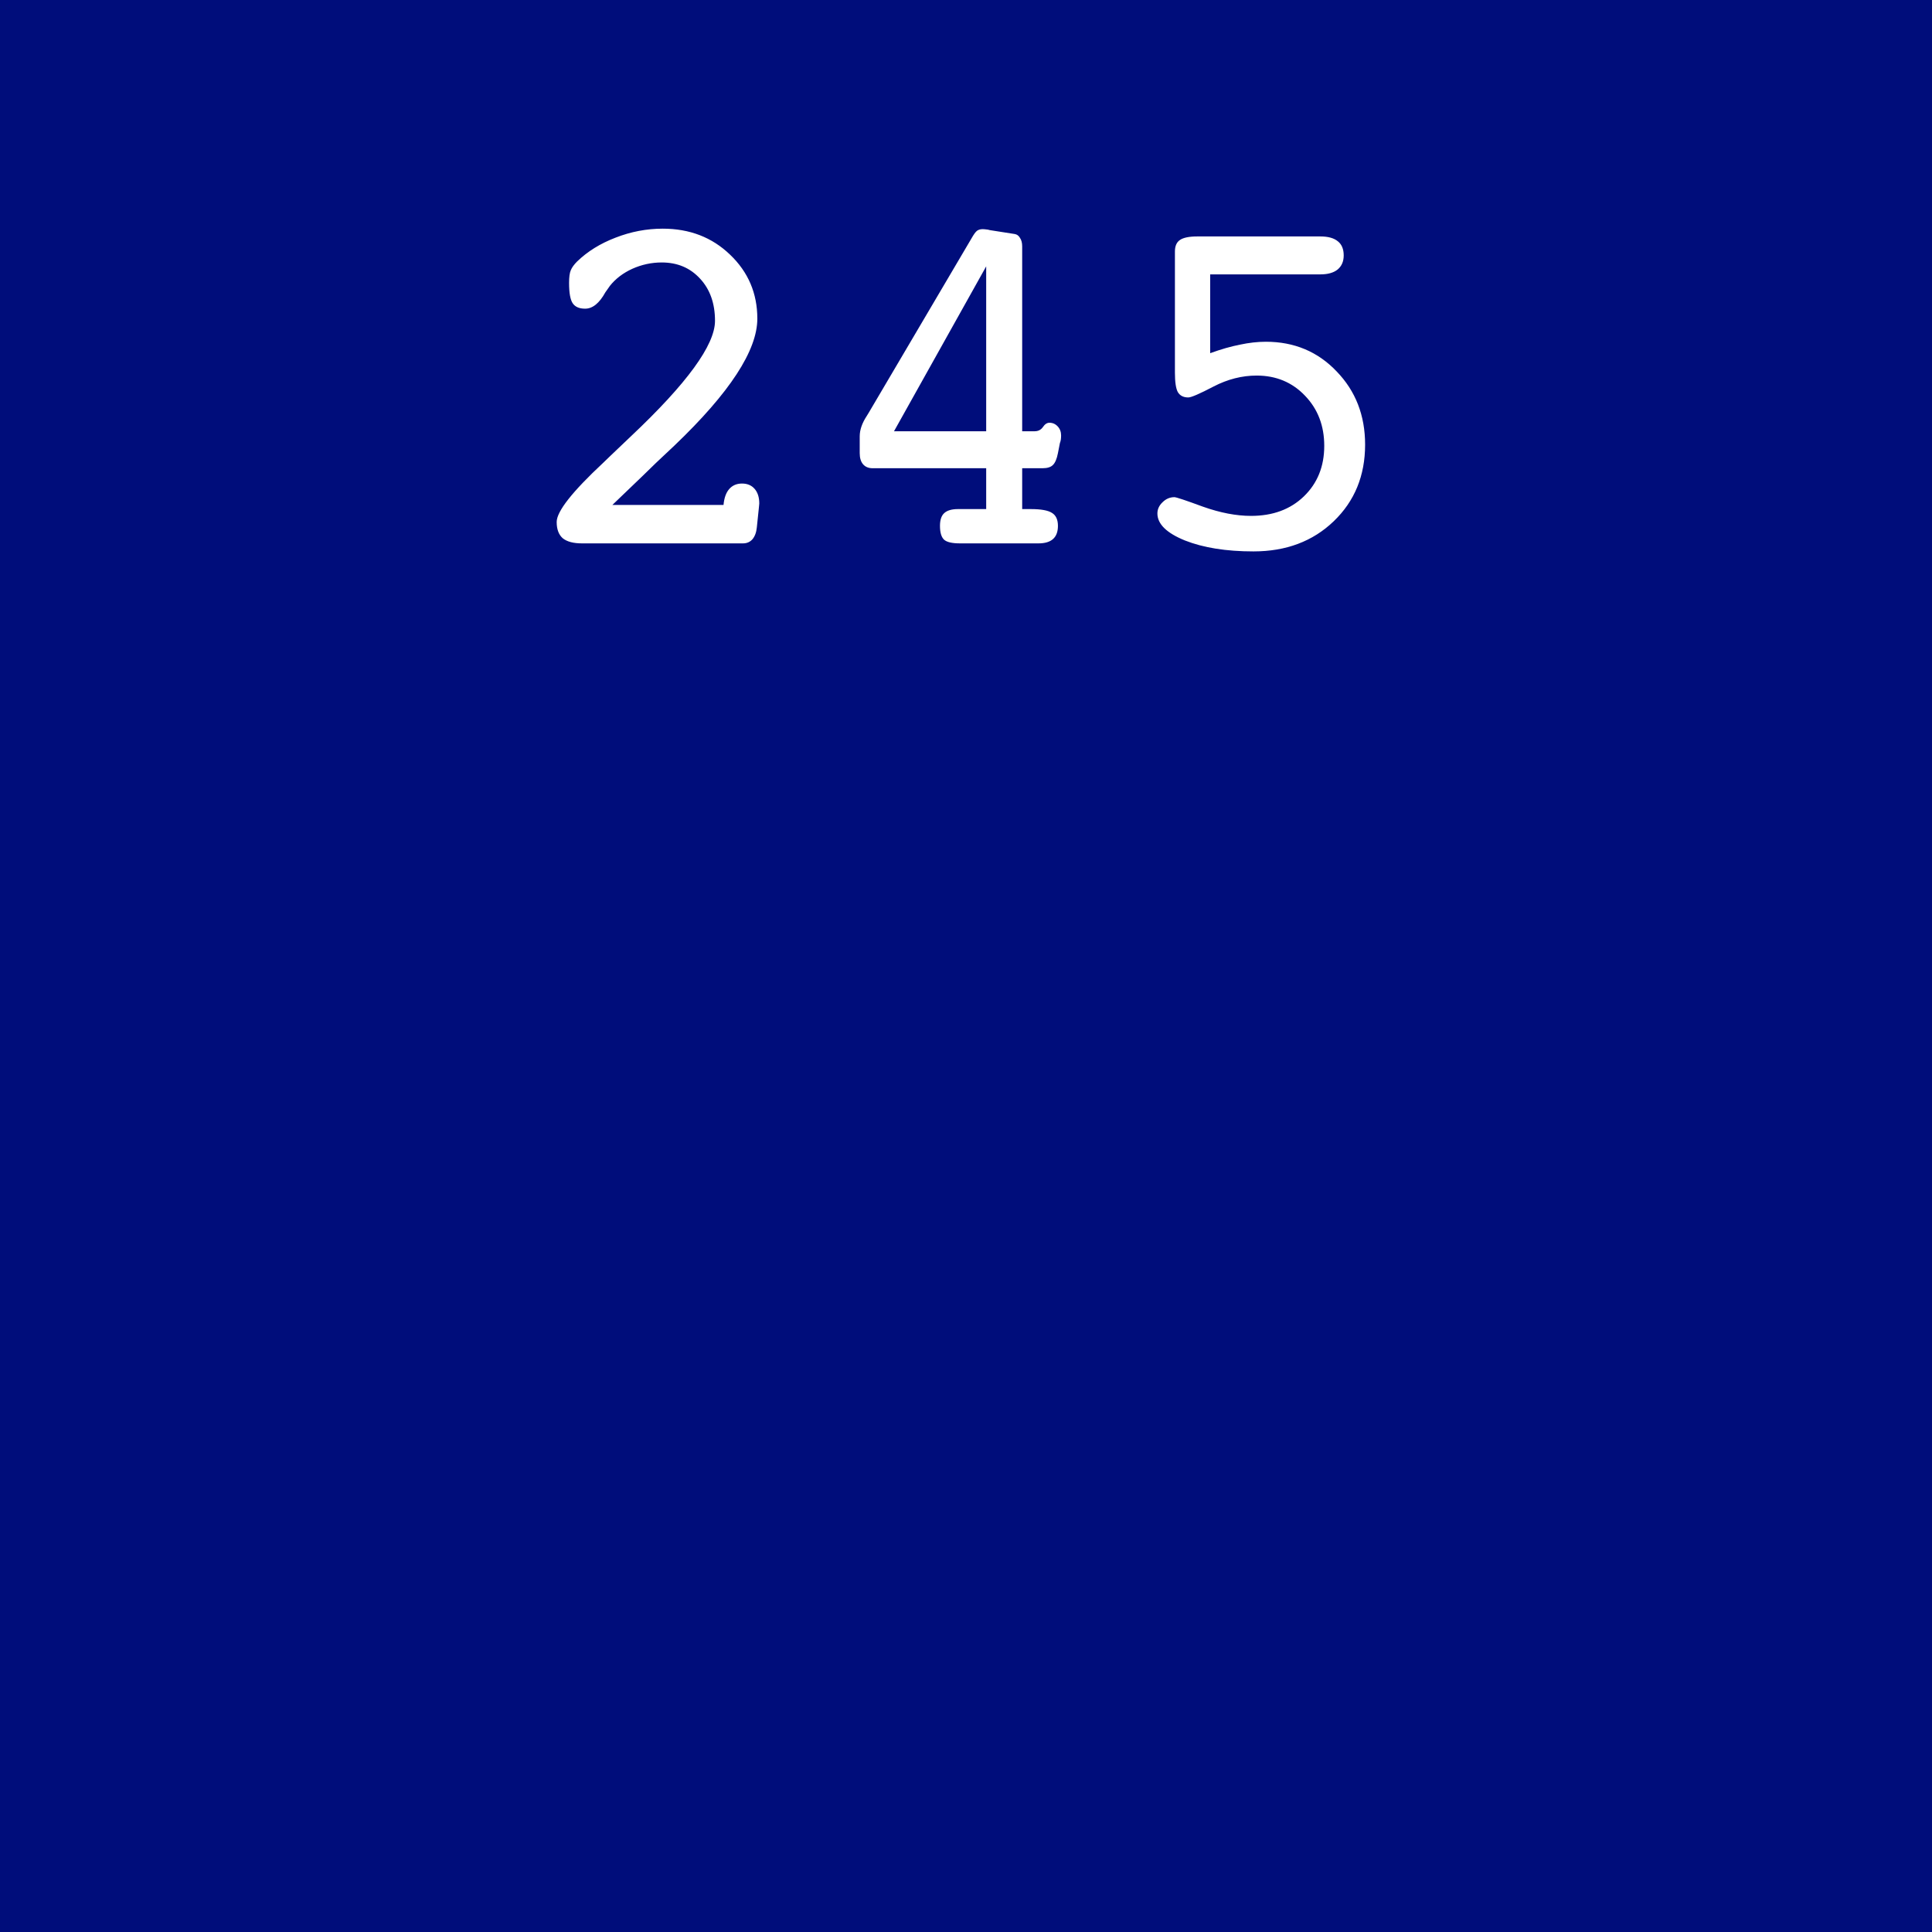 <svg width="256" height="256" viewBox="0 0 256 256" fill="none" xmlns="http://www.w3.org/2000/svg">
<rect width="256" height="256" fill="#000D7B"/>
<path d="M77.114 72C75.976 72 75.127 71.774 74.568 71.323C74.031 70.851 73.763 70.131 73.763 69.164C73.763 67.768 75.825 65.147 79.95 61.301L80.885 60.398C81.508 59.797 82.41 58.938 83.592 57.82C91.025 50.816 94.742 45.714 94.742 42.513C94.742 40.214 94.087 38.355 92.776 36.938C91.466 35.498 89.769 34.778 87.685 34.778C86.331 34.778 85.031 35.058 83.785 35.616C82.561 36.175 81.572 36.927 80.82 37.872C80.691 38.044 80.487 38.334 80.208 38.742C79.413 40.182 78.522 40.901 77.533 40.901C76.76 40.901 76.212 40.665 75.89 40.192C75.567 39.72 75.406 38.817 75.406 37.485C75.406 36.712 75.481 36.153 75.632 35.81C75.782 35.444 76.061 35.058 76.47 34.649C77.845 33.317 79.542 32.265 81.561 31.491C83.603 30.696 85.686 30.299 87.814 30.299C91.38 30.299 94.356 31.448 96.74 33.747C99.147 36.046 100.35 38.871 100.35 42.223C100.35 46.434 96.697 52.03 89.393 59.013C87.523 60.753 86.095 62.117 85.106 63.105L81.143 66.908H95.87C95.956 65.984 96.203 65.286 96.611 64.814C97.041 64.319 97.61 64.072 98.319 64.072C99.028 64.072 99.587 64.309 99.995 64.781C100.403 65.254 100.607 65.898 100.607 66.715C100.607 66.779 100.597 66.897 100.575 67.069C100.554 67.22 100.543 67.327 100.543 67.392L100.285 69.873C100.221 70.539 100.027 71.065 99.705 71.452C99.383 71.817 98.964 72 98.448 72H77.114ZM130.675 57.144V35.294L118.461 57.144H130.675ZM127.194 72C126.163 72 125.465 71.839 125.1 71.517C124.734 71.173 124.552 70.561 124.552 69.68C124.552 68.906 124.734 68.348 125.1 68.004C125.486 67.639 126.099 67.456 126.937 67.456H130.675V62.042H115.625C115.088 62.042 114.669 61.87 114.368 61.526C114.067 61.183 113.917 60.688 113.917 60.044V57.82C113.917 56.961 114.229 56.059 114.852 55.113C114.959 54.941 115.045 54.802 115.109 54.694L128.709 31.62C129.01 31.083 129.257 30.739 129.45 30.589C129.644 30.439 129.901 30.363 130.224 30.363C130.353 30.363 130.578 30.385 130.9 30.428C130.986 30.449 131.072 30.471 131.158 30.492L134.445 31.008C134.746 31.051 134.982 31.223 135.154 31.523C135.348 31.803 135.444 32.179 135.444 32.651V57.144H137.088C137.561 57.144 137.926 56.961 138.184 56.596C138.441 56.209 138.731 56.016 139.054 56.016C139.483 56.016 139.849 56.177 140.149 56.499C140.45 56.821 140.601 57.219 140.601 57.691C140.601 57.885 140.59 58.067 140.568 58.239C140.547 58.39 140.504 58.551 140.439 58.723L140.182 60.044C140.031 60.817 139.806 61.344 139.505 61.623C139.226 61.902 138.774 62.042 138.151 62.042H135.444V67.456H136.572C137.947 67.456 138.893 67.628 139.408 67.972C139.924 68.294 140.182 68.863 140.182 69.68C140.182 70.453 139.967 71.033 139.537 71.42C139.107 71.807 138.463 72 137.604 72H127.194ZM160.355 46.799C161.773 46.283 163.084 45.907 164.287 45.671C165.49 45.413 166.64 45.284 167.735 45.284C171.495 45.284 174.621 46.595 177.113 49.216C179.627 51.815 180.884 55.049 180.884 58.916C180.884 63.02 179.498 66.403 176.727 69.067C173.955 71.731 170.41 73.064 166.092 73.064C162.482 73.064 159.453 72.58 157.004 71.613C154.576 70.625 153.362 69.433 153.362 68.036C153.362 67.478 153.588 66.983 154.039 66.554C154.49 66.103 155.017 65.877 155.618 65.877C155.854 65.877 157.111 66.296 159.389 67.134C161.688 67.95 163.814 68.358 165.77 68.358C168.648 68.358 170.979 67.499 172.763 65.78C174.567 64.04 175.47 61.806 175.47 59.077C175.47 56.413 174.621 54.2 172.924 52.438C171.227 50.655 169.089 49.764 166.511 49.764C164.577 49.764 162.676 50.247 160.807 51.214C158.959 52.181 157.842 52.664 157.455 52.664C156.811 52.664 156.349 52.428 156.069 51.955C155.812 51.482 155.683 50.623 155.683 49.377V33.328C155.683 32.619 155.897 32.114 156.327 31.814C156.778 31.491 157.552 31.33 158.647 31.33H174.954C175.985 31.33 176.759 31.545 177.274 31.975C177.79 32.383 178.048 33.006 178.048 33.844C178.048 34.639 177.779 35.262 177.242 35.713C176.705 36.143 175.942 36.357 174.954 36.357H160.355V46.799Z" fill="white"/>
</svg>
